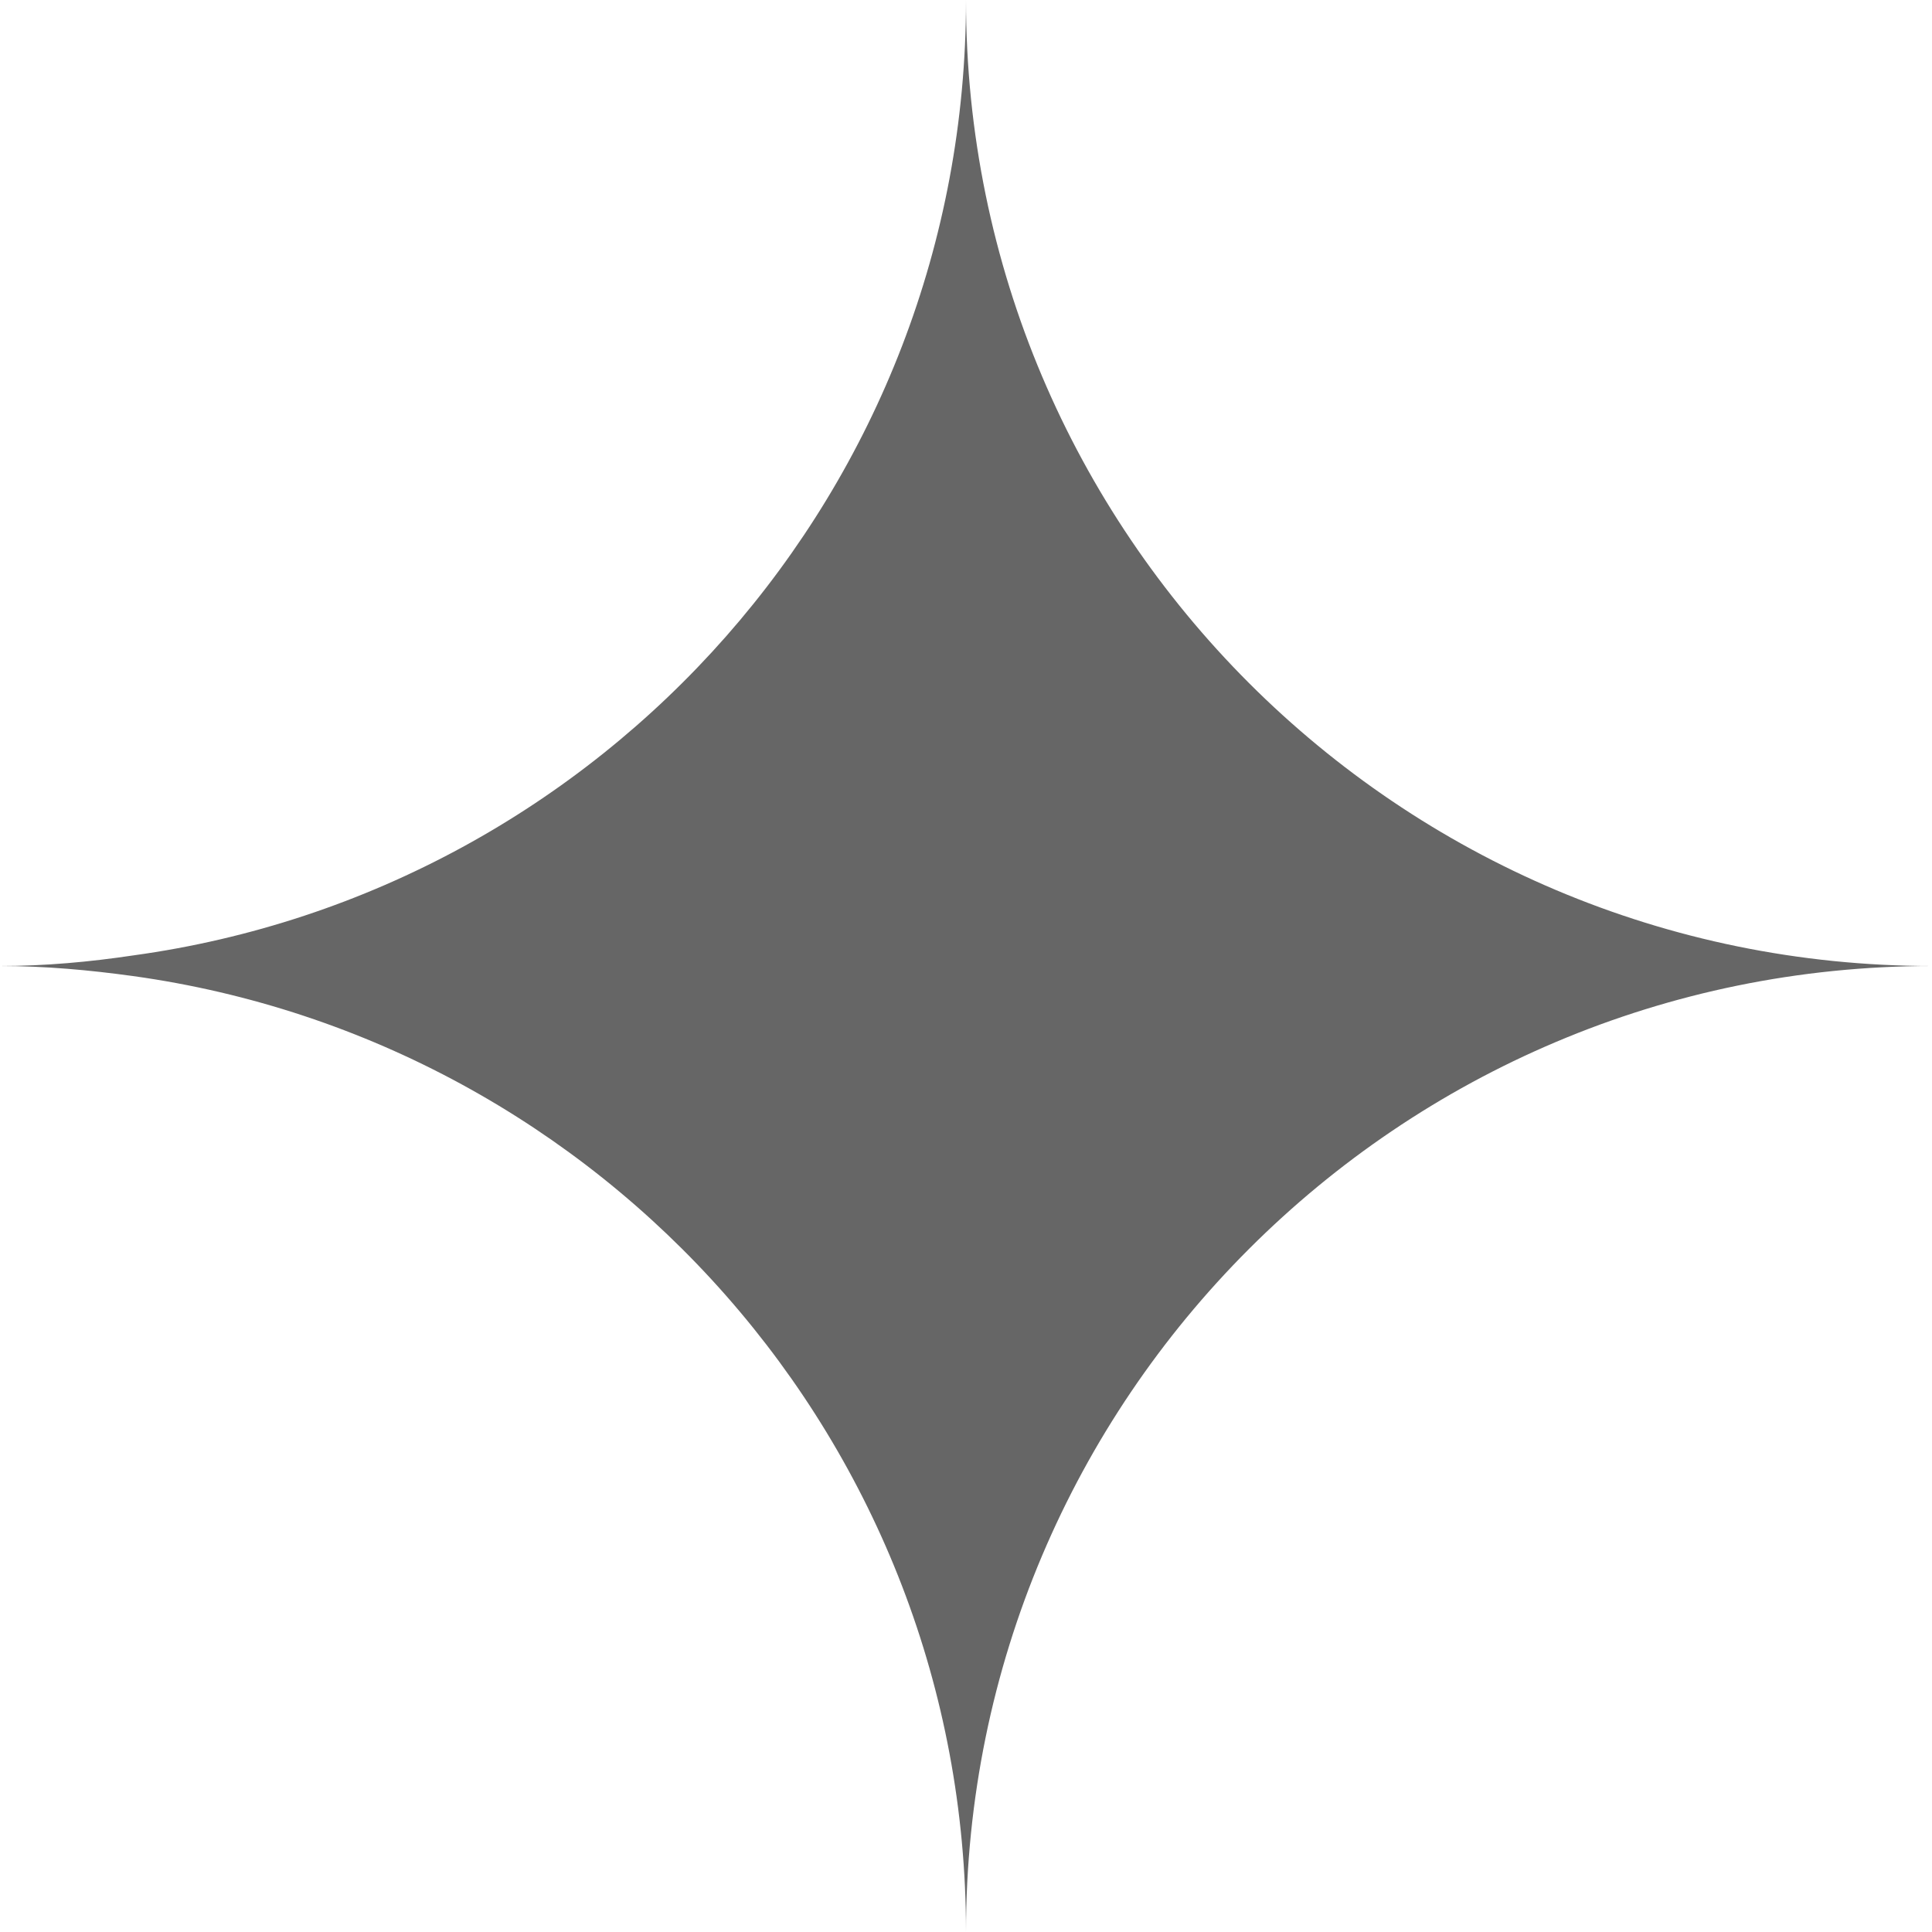 <svg width="10" height="10" viewBox="0 0 10 10" fill="none" xmlns="http://www.w3.org/2000/svg">
<path d="M0.688 5.052C0.463 5.021 0.235 5 0 5C0.235 5 0.463 4.979 0.691 4.945C3.124 4.61 5 2.526 5 0C5 2.761 7.239 5 10 5C7.239 5 5 7.239 5 10C5 7.474 3.124 5.39 0.688 5.052Z" fill="#666666"/>
</svg>
